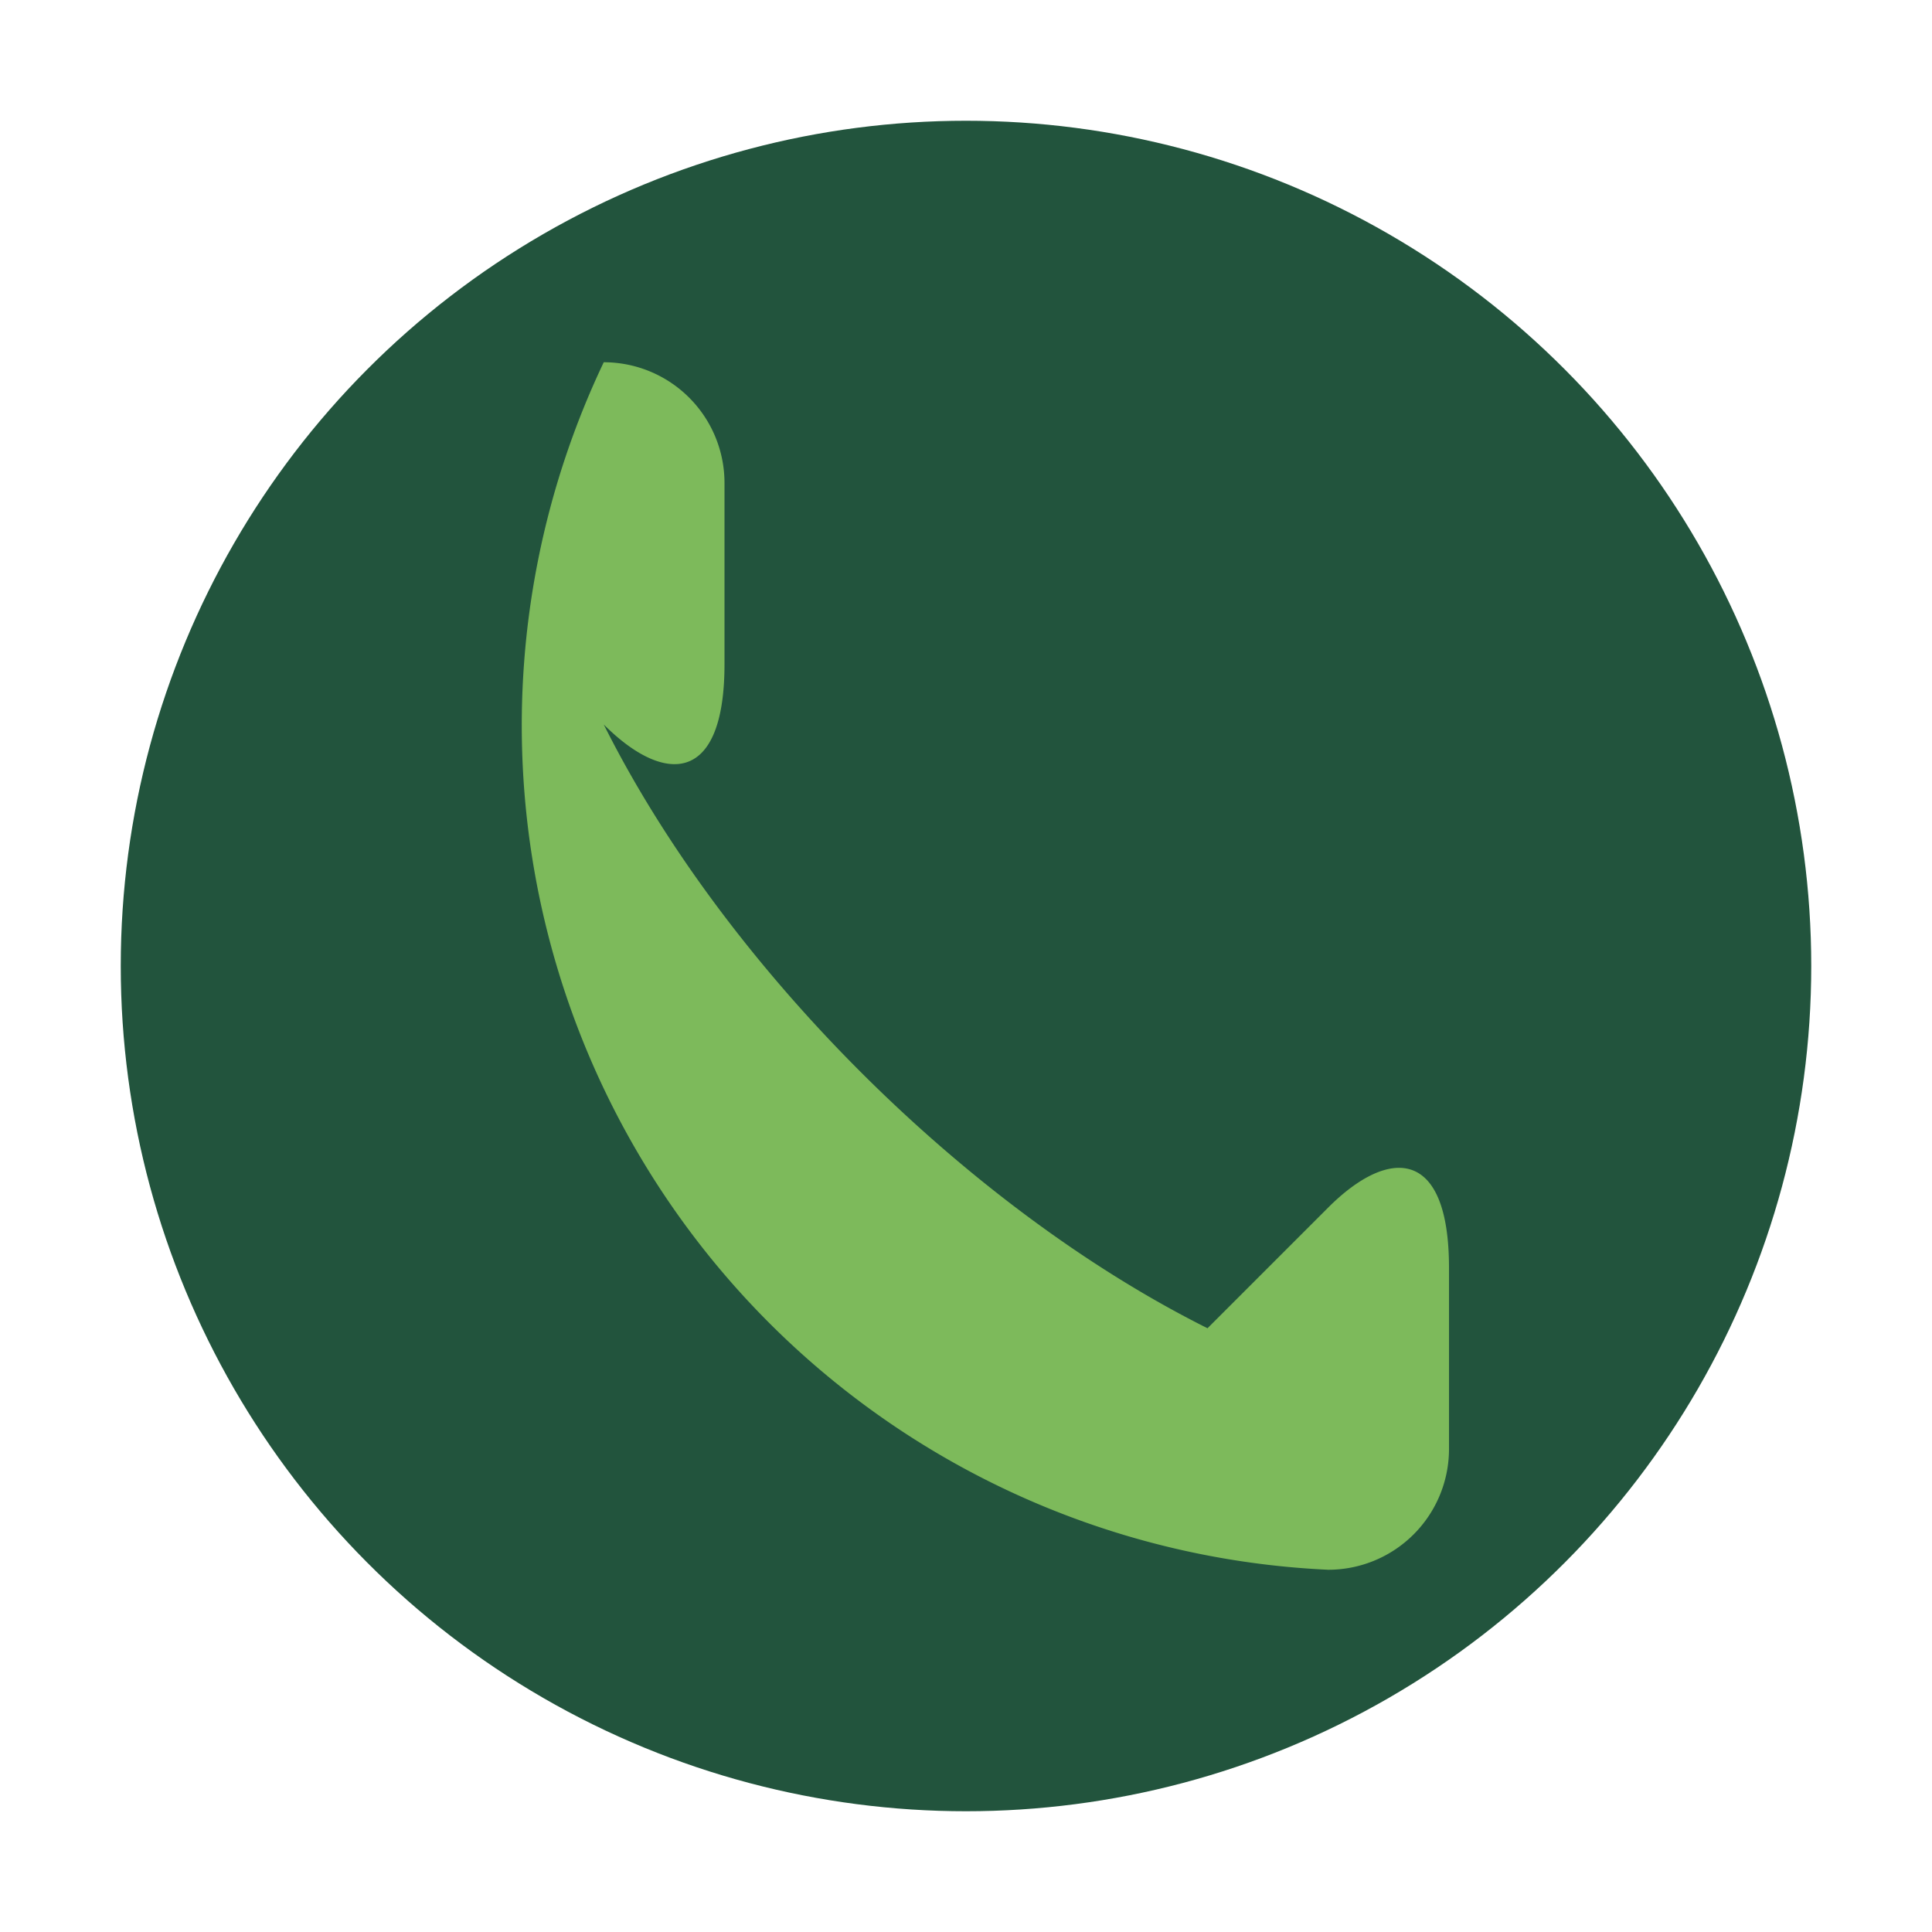 <?xml version="1.0" encoding="UTF-8"?>
<svg xmlns="http://www.w3.org/2000/svg" width="32" height="32" viewBox="0 0 32 32"><circle cx="16" cy="16" r="14" fill="#22543D"/><path d="M10 12c2 4 6 8 10 10l2-2c1-1 2-1 2 1v3a2 2 0 0 1-2 2A14 14 0 0 1 10 6a2 2 0 0 1 2 2v3c0 2-1 2-2 1l-2-2z" fill="#7DBA5B"/></svg>